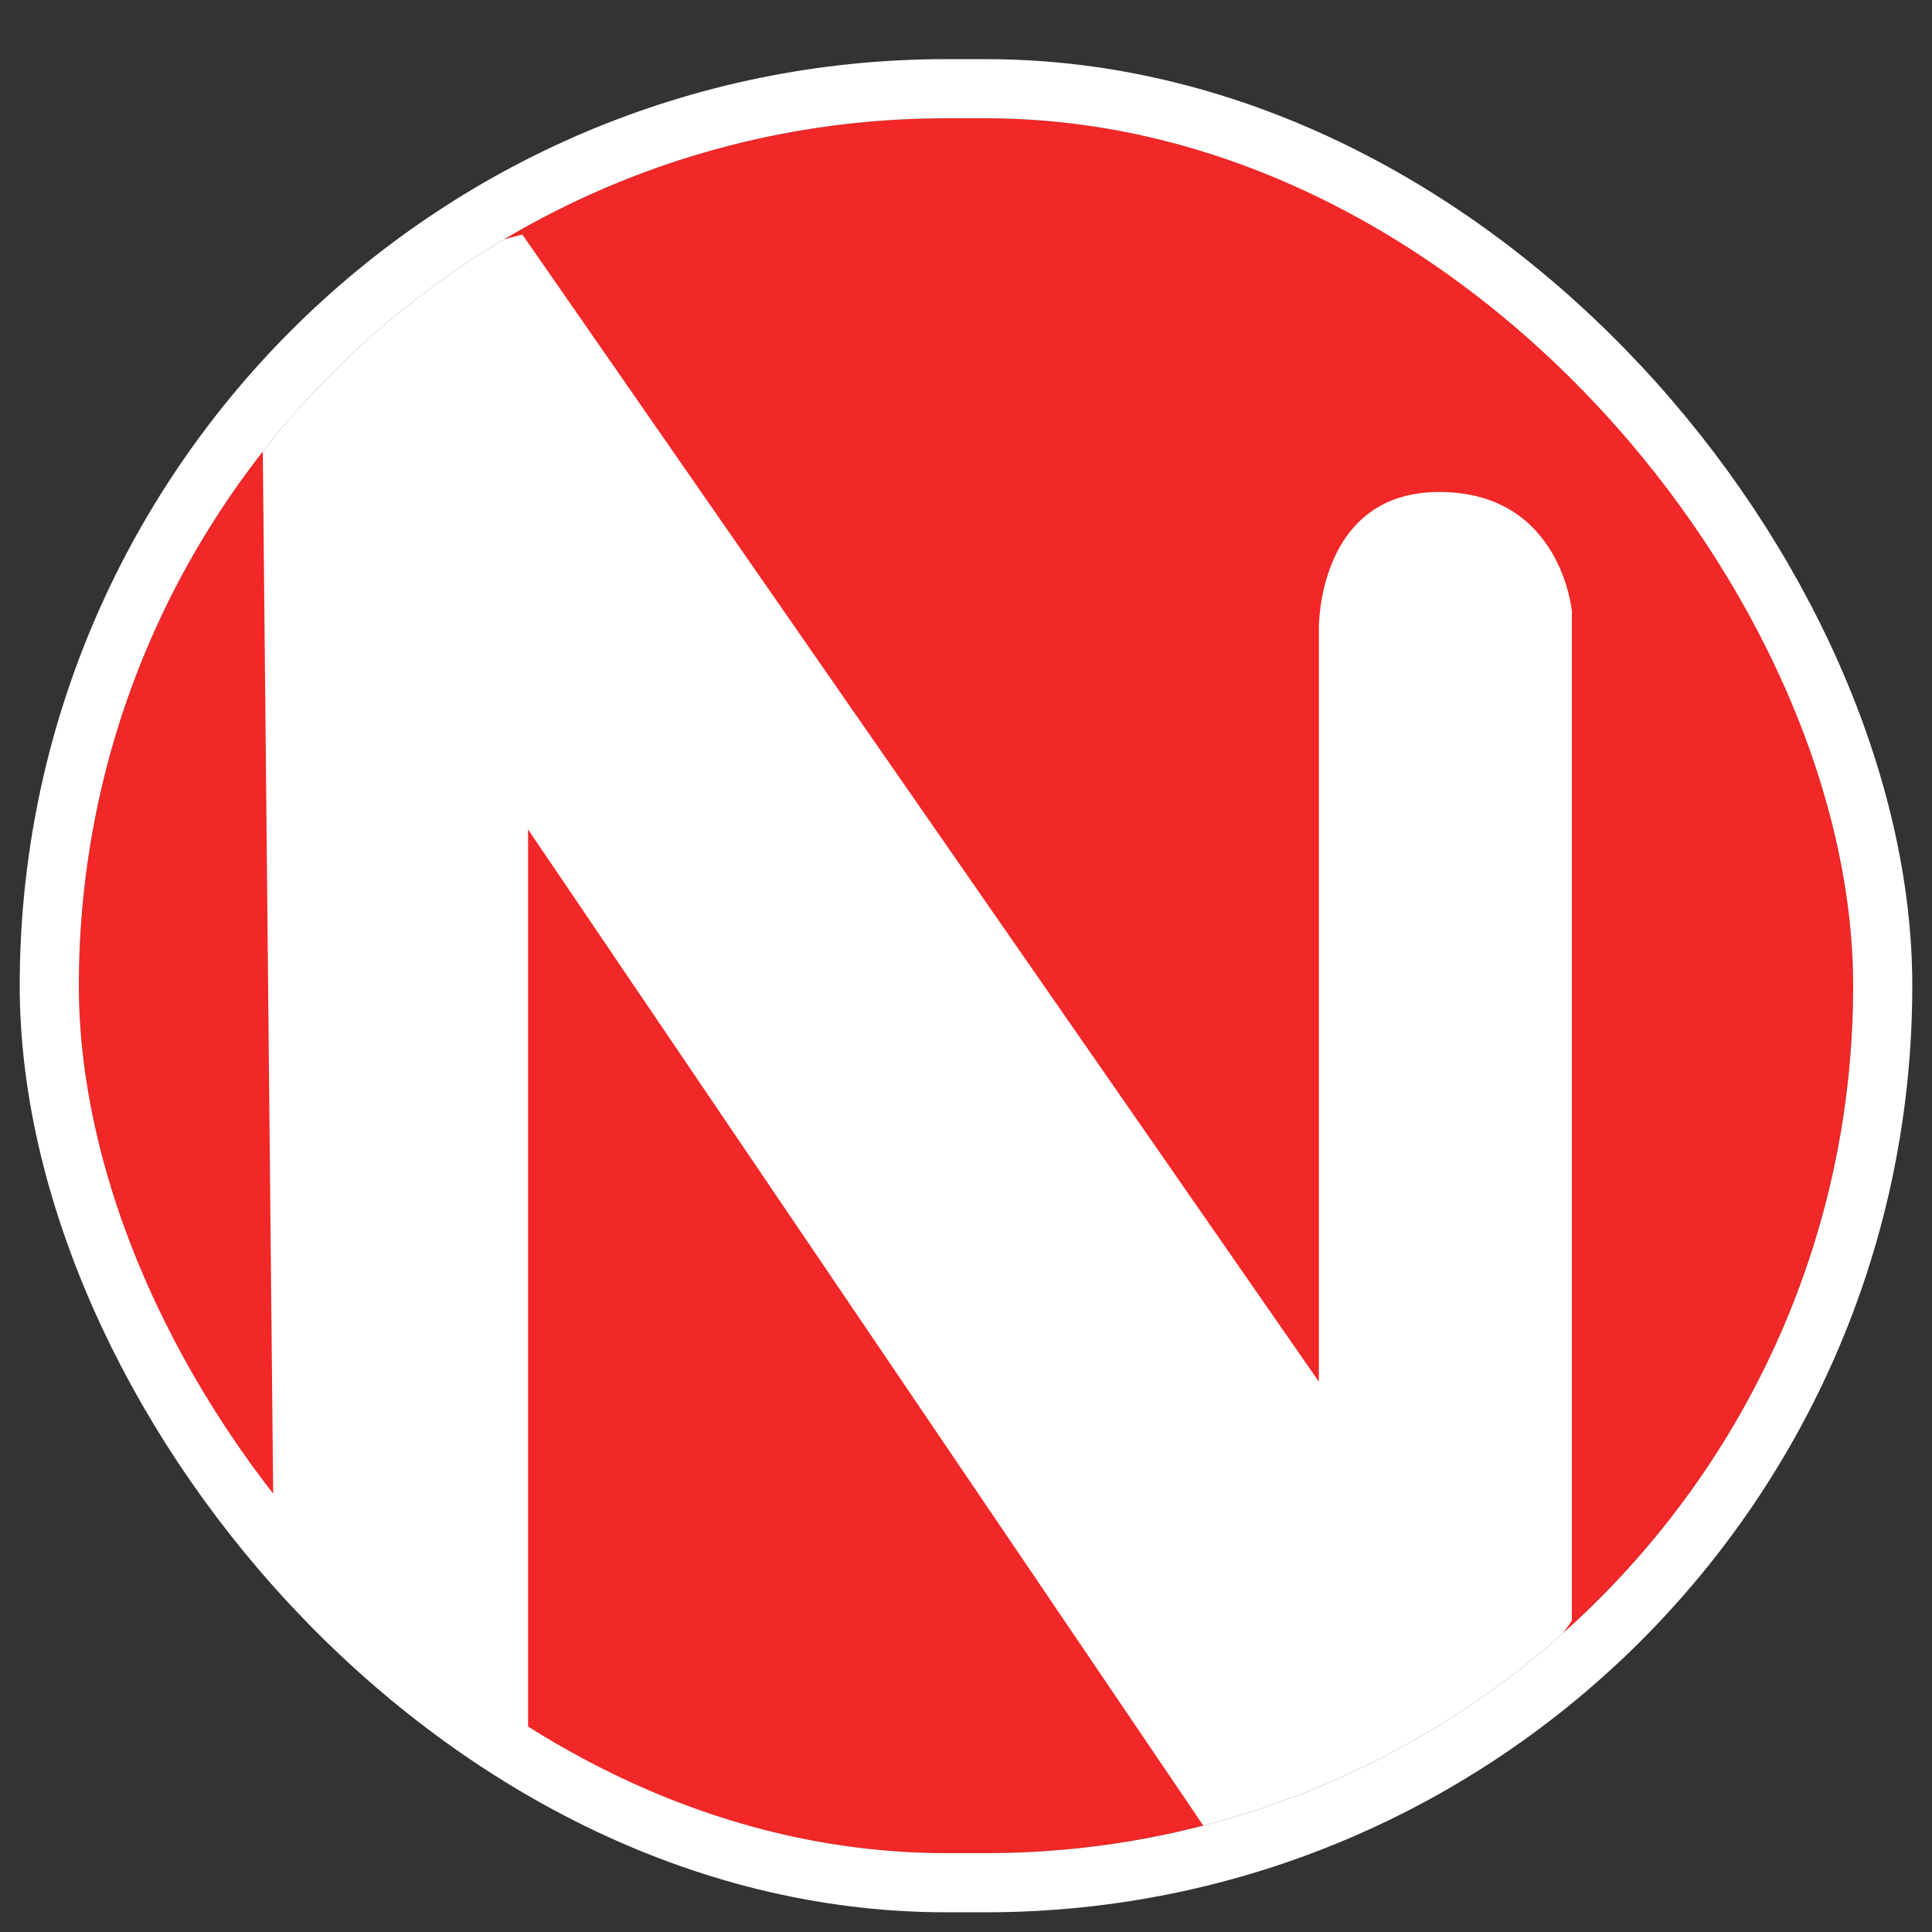<svg width="49" height="49" viewBox="0 0 49 49" fill="none" xmlns="http://www.w3.org/2000/svg">
<rect x="0" y="0" width="49" height="49" fill="#333333" stroke="none"/>
<g clip-path="url(#clip0_14601_915)">
<ellipse cx="24.5" cy="25" rx="23.786" ry="23.294" fill="#F22727"/>
<path d="M13.393 21.037V44.317C13.393 44.317 10.918 42.841 9.683 41.902C8.448 40.963 6.939 38.951 6.939 38.951L6.665 11.44C6.665 11.44 7.762 9.171 9.271 7.829C10.78 6.488 13.25 5.951 13.25 5.951L33.45 35.044V15.936C33.45 15.936 33.403 12.478 36.501 12.478C39.6 12.478 39.866 15.504 39.866 15.504V41.097C39.866 41.097 38.768 42.976 35.75 44.451C32.732 45.927 30.537 46.329 30.537 46.329L13.393 21.037Z" fill="white"/>
</g>
<rect x="1.25" y="2.25" width="46.5" height="45.5" rx="22.75" stroke="white" stroke-width="1.5"/>
<defs>
<clipPath id="clip0_14601_915">
<rect x="2" y="3" width="45" height="44" rx="22" fill="white"/>
</clipPath>
</defs>
</svg>
